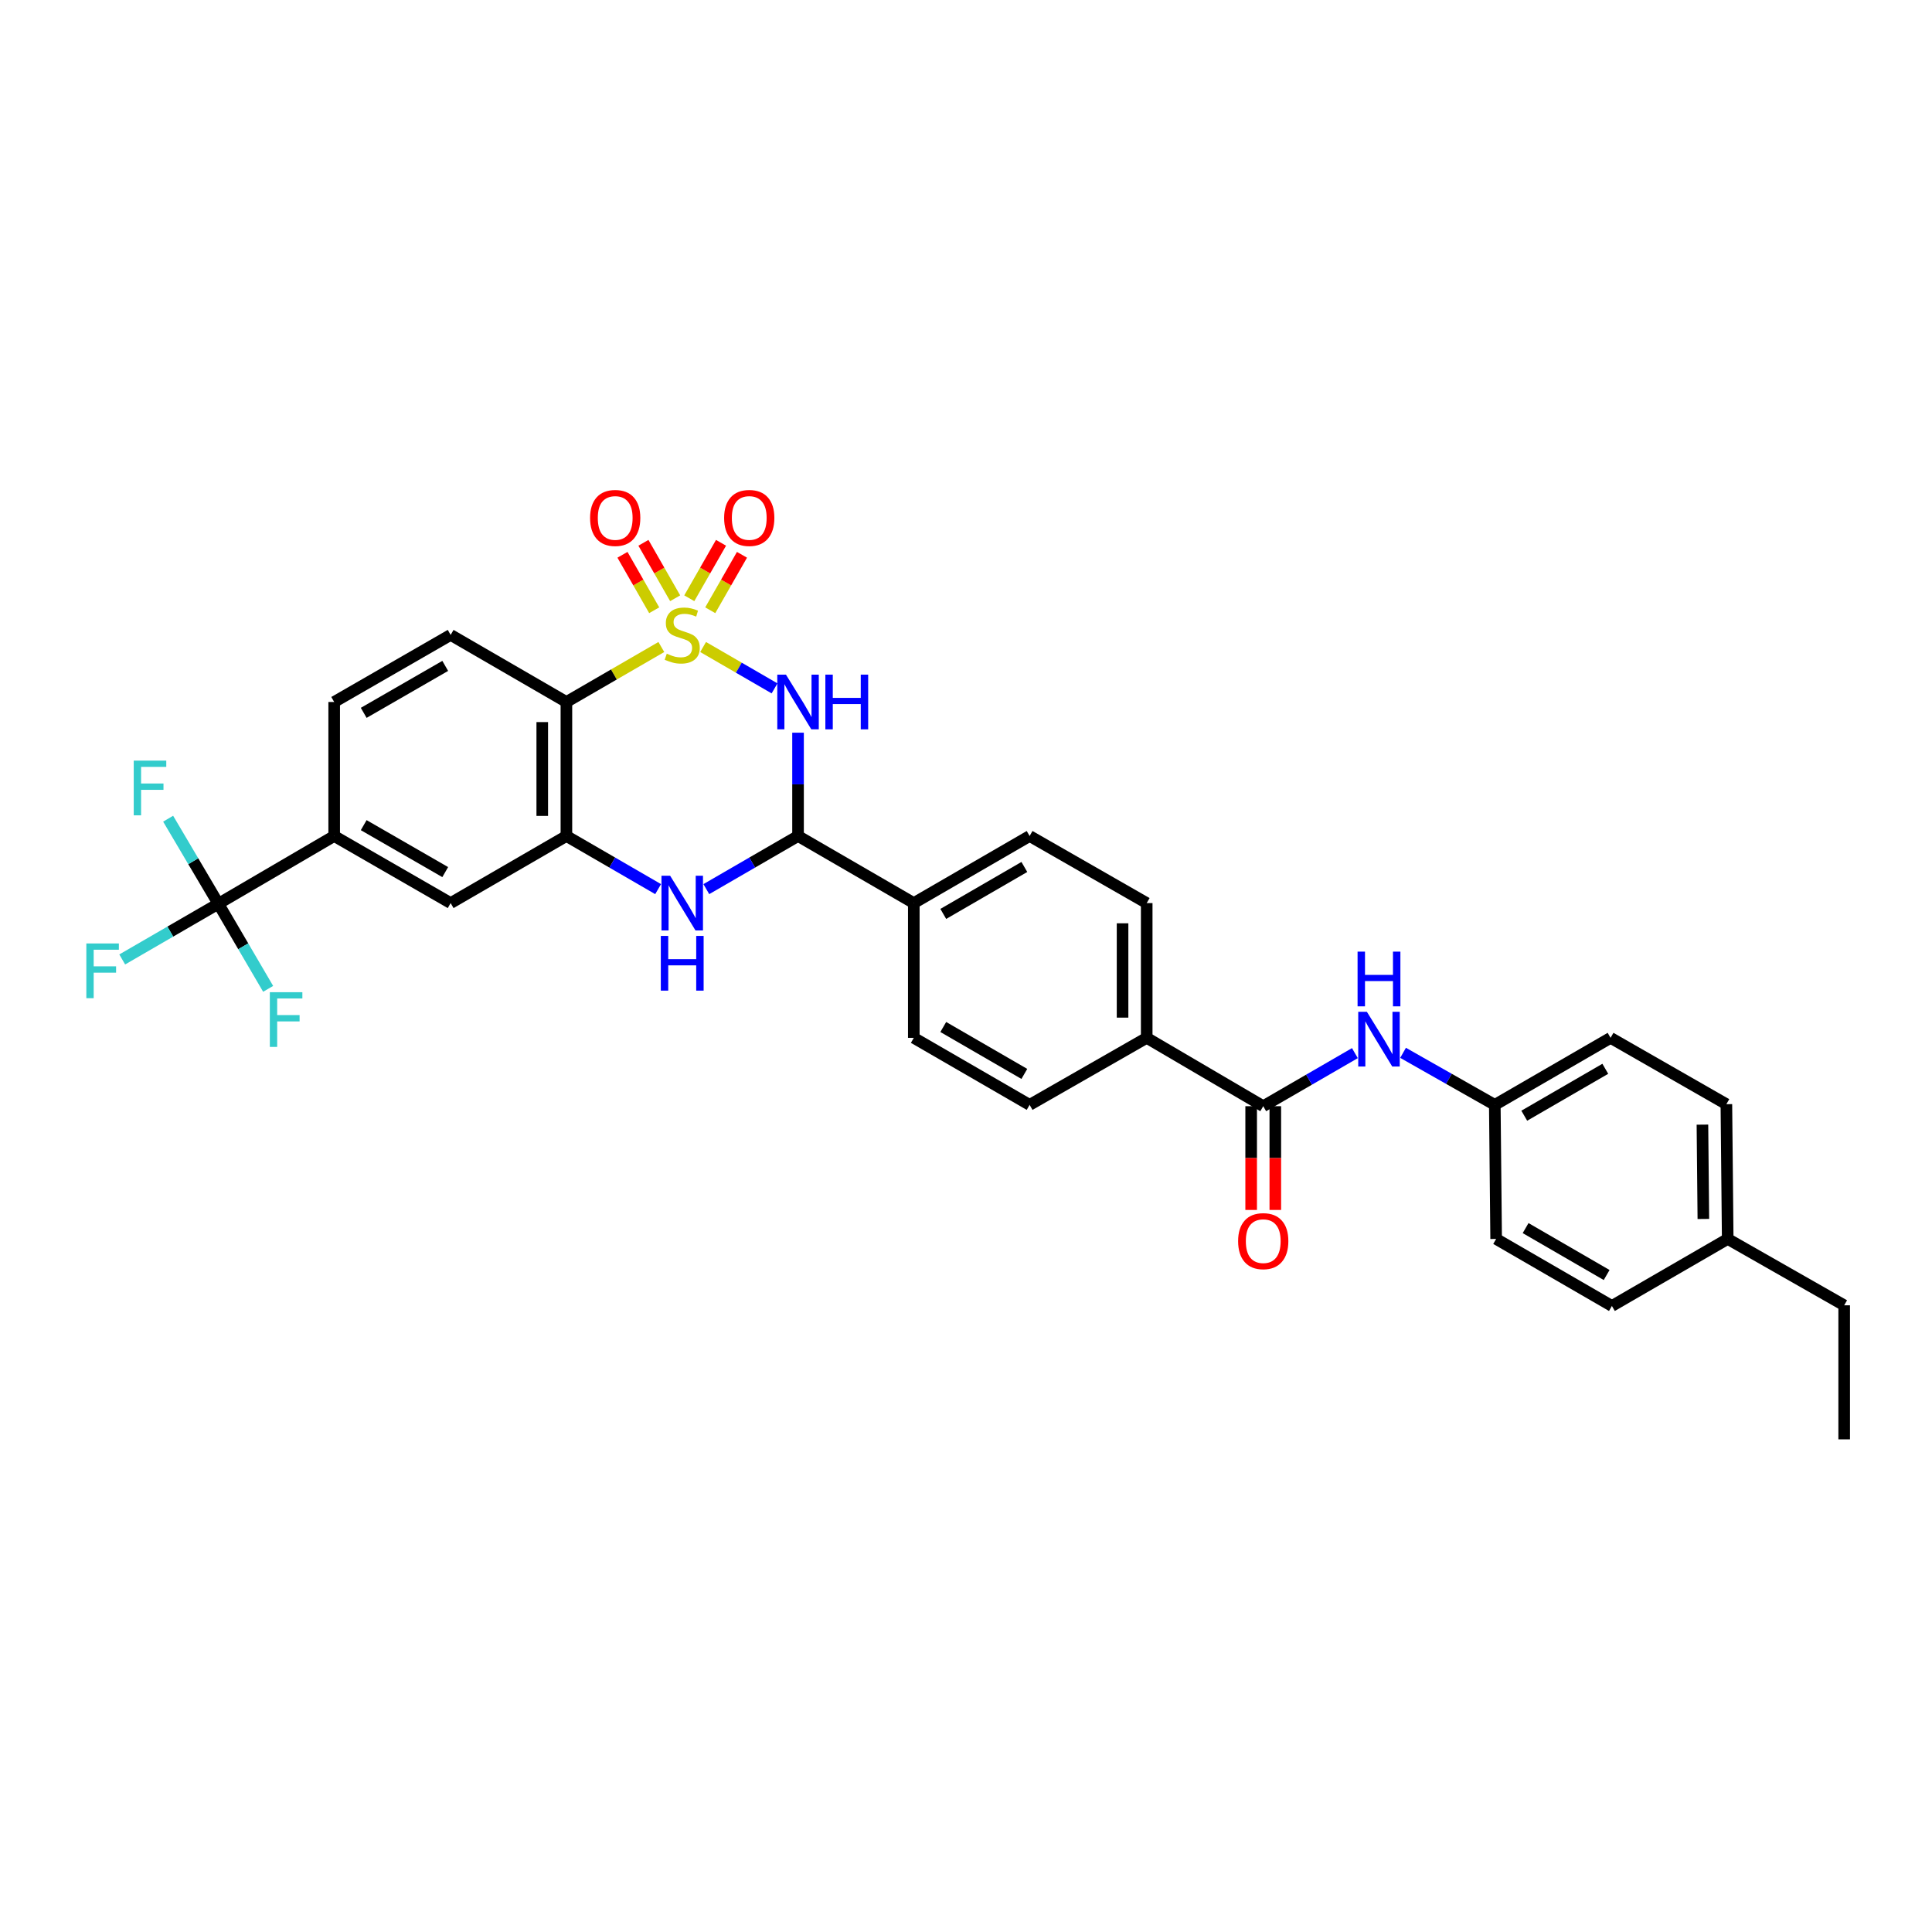 <?xml version='1.0' encoding='iso-8859-1'?>
<svg version='1.1' baseProfile='full'
              xmlns='http://www.w3.org/2000/svg'
                      xmlns:rdkit='http://www.rdkit.org/xml'
                      xmlns:xlink='http://www.w3.org/1999/xlink'
                  xml:space='preserve'
width='1000px' height='1000px' viewBox='0 0 1000 1000'>
<!-- END OF HEADER -->
<rect style='opacity:1.0;fill:#FFFFFF;stroke:none' width='1000' height='1000' x='0' y='0'> </rect>
<path class='bond-0' d='M 363.93,334.89 L 382.417,345.597' style='fill:none;fill-rule:evenodd;stroke:#CCCC00;stroke-width:6px;stroke-linecap:butt;stroke-linejoin:miter;stroke-opacity:1' />
<path class='bond-0' d='M 382.417,345.597 L 400.904,356.305' style='fill:none;fill-rule:evenodd;stroke:#0000FF;stroke-width:6px;stroke-linecap:butt;stroke-linejoin:miter;stroke-opacity:1' />
<path class='bond-1' d='M 342.306,334.89 L 317.739,349.119' style='fill:none;fill-rule:evenodd;stroke:#CCCC00;stroke-width:6px;stroke-linecap:butt;stroke-linejoin:miter;stroke-opacity:1' />
<path class='bond-1' d='M 317.739,349.119 L 293.171,363.347' style='fill:none;fill-rule:evenodd;stroke:#000000;stroke-width:6px;stroke-linecap:butt;stroke-linejoin:miter;stroke-opacity:1' />
<path class='bond-8' d='M 349.462,309.658 L 341.248,295.305' style='fill:none;fill-rule:evenodd;stroke:#CCCC00;stroke-width:6px;stroke-linecap:butt;stroke-linejoin:miter;stroke-opacity:1' />
<path class='bond-8' d='M 341.248,295.305 L 333.035,280.953' style='fill:none;fill-rule:evenodd;stroke:#FF0000;stroke-width:6px;stroke-linecap:butt;stroke-linejoin:miter;stroke-opacity:1' />
<path class='bond-8' d='M 338.614,315.866 L 330.4,301.514' style='fill:none;fill-rule:evenodd;stroke:#CCCC00;stroke-width:6px;stroke-linecap:butt;stroke-linejoin:miter;stroke-opacity:1' />
<path class='bond-8' d='M 330.4,301.514 L 322.187,287.161' style='fill:none;fill-rule:evenodd;stroke:#FF0000;stroke-width:6px;stroke-linecap:butt;stroke-linejoin:miter;stroke-opacity:1' />
<path class='bond-9' d='M 367.622,315.866 L 375.835,301.514' style='fill:none;fill-rule:evenodd;stroke:#CCCC00;stroke-width:6px;stroke-linecap:butt;stroke-linejoin:miter;stroke-opacity:1' />
<path class='bond-9' d='M 375.835,301.514 L 384.049,287.161' style='fill:none;fill-rule:evenodd;stroke:#FF0000;stroke-width:6px;stroke-linecap:butt;stroke-linejoin:miter;stroke-opacity:1' />
<path class='bond-9' d='M 356.773,309.658 L 364.987,295.305' style='fill:none;fill-rule:evenodd;stroke:#CCCC00;stroke-width:6px;stroke-linecap:butt;stroke-linejoin:miter;stroke-opacity:1' />
<path class='bond-9' d='M 364.987,295.305 L 373.2,280.953' style='fill:none;fill-rule:evenodd;stroke:#FF0000;stroke-width:6px;stroke-linecap:butt;stroke-linejoin:miter;stroke-opacity:1' />
<path class='bond-2' d='M 413.064,379.241 L 413.064,405.979' style='fill:none;fill-rule:evenodd;stroke:#0000FF;stroke-width:6px;stroke-linecap:butt;stroke-linejoin:miter;stroke-opacity:1' />
<path class='bond-2' d='M 413.064,405.979 L 413.064,432.716' style='fill:none;fill-rule:evenodd;stroke:#000000;stroke-width:6px;stroke-linecap:butt;stroke-linejoin:miter;stroke-opacity:1' />
<path class='bond-3' d='M 293.171,363.347 L 293.171,432.716' style='fill:none;fill-rule:evenodd;stroke:#000000;stroke-width:6px;stroke-linecap:butt;stroke-linejoin:miter;stroke-opacity:1' />
<path class='bond-3' d='M 280.672,373.753 L 280.672,422.311' style='fill:none;fill-rule:evenodd;stroke:#000000;stroke-width:6px;stroke-linecap:butt;stroke-linejoin:miter;stroke-opacity:1' />
<path class='bond-12' d='M 293.171,363.347 L 233.253,328.628' style='fill:none;fill-rule:evenodd;stroke:#000000;stroke-width:6px;stroke-linecap:butt;stroke-linejoin:miter;stroke-opacity:1' />
<path class='bond-13' d='M 413.064,432.716 L 472.982,467.436' style='fill:none;fill-rule:evenodd;stroke:#000000;stroke-width:6px;stroke-linecap:butt;stroke-linejoin:miter;stroke-opacity:1' />
<path class='bond-33' d='M 413.064,432.716 L 389.327,446.464' style='fill:none;fill-rule:evenodd;stroke:#000000;stroke-width:6px;stroke-linecap:butt;stroke-linejoin:miter;stroke-opacity:1' />
<path class='bond-33' d='M 389.327,446.464 L 365.59,460.212' style='fill:none;fill-rule:evenodd;stroke:#0000FF;stroke-width:6px;stroke-linecap:butt;stroke-linejoin:miter;stroke-opacity:1' />
<path class='bond-4' d='M 293.171,432.716 L 316.909,446.464' style='fill:none;fill-rule:evenodd;stroke:#000000;stroke-width:6px;stroke-linecap:butt;stroke-linejoin:miter;stroke-opacity:1' />
<path class='bond-4' d='M 316.909,446.464 L 340.646,460.212' style='fill:none;fill-rule:evenodd;stroke:#0000FF;stroke-width:6px;stroke-linecap:butt;stroke-linejoin:miter;stroke-opacity:1' />
<path class='bond-10' d='M 293.171,432.716 L 233.253,467.436' style='fill:none;fill-rule:evenodd;stroke:#000000;stroke-width:6px;stroke-linecap:butt;stroke-linejoin:miter;stroke-opacity:1' />
<path class='bond-5' d='M 113.027,467.776 L 172.973,432.716' style='fill:none;fill-rule:evenodd;stroke:#000000;stroke-width:6px;stroke-linecap:butt;stroke-linejoin:miter;stroke-opacity:1' />
<path class='bond-21' d='M 113.027,467.776 L 125.908,489.801' style='fill:none;fill-rule:evenodd;stroke:#000000;stroke-width:6px;stroke-linecap:butt;stroke-linejoin:miter;stroke-opacity:1' />
<path class='bond-21' d='M 125.908,489.801 L 138.79,511.826' style='fill:none;fill-rule:evenodd;stroke:#33CCCC;stroke-width:6px;stroke-linecap:butt;stroke-linejoin:miter;stroke-opacity:1' />
<path class='bond-22' d='M 113.027,467.776 L 100.029,445.766' style='fill:none;fill-rule:evenodd;stroke:#000000;stroke-width:6px;stroke-linecap:butt;stroke-linejoin:miter;stroke-opacity:1' />
<path class='bond-22' d='M 100.029,445.766 L 87.031,423.757' style='fill:none;fill-rule:evenodd;stroke:#33CCCC;stroke-width:6px;stroke-linecap:butt;stroke-linejoin:miter;stroke-opacity:1' />
<path class='bond-23' d='M 113.027,467.776 L 88.143,482.194' style='fill:none;fill-rule:evenodd;stroke:#000000;stroke-width:6px;stroke-linecap:butt;stroke-linejoin:miter;stroke-opacity:1' />
<path class='bond-23' d='M 88.143,482.194 L 63.26,496.613' style='fill:none;fill-rule:evenodd;stroke:#33CCCC;stroke-width:6px;stroke-linecap:butt;stroke-linejoin:miter;stroke-opacity:1' />
<path class='bond-6' d='M 653.849,572.565 L 593.535,537.187' style='fill:none;fill-rule:evenodd;stroke:#000000;stroke-width:6px;stroke-linecap:butt;stroke-linejoin:miter;stroke-opacity:1' />
<path class='bond-11' d='M 653.849,572.565 L 677.569,558.83' style='fill:none;fill-rule:evenodd;stroke:#000000;stroke-width:6px;stroke-linecap:butt;stroke-linejoin:miter;stroke-opacity:1' />
<path class='bond-11' d='M 677.569,558.83 L 701.29,545.095' style='fill:none;fill-rule:evenodd;stroke:#0000FF;stroke-width:6px;stroke-linecap:butt;stroke-linejoin:miter;stroke-opacity:1' />
<path class='bond-15' d='M 647.599,572.565 L 647.599,599.416' style='fill:none;fill-rule:evenodd;stroke:#000000;stroke-width:6px;stroke-linecap:butt;stroke-linejoin:miter;stroke-opacity:1' />
<path class='bond-15' d='M 647.599,599.416 L 647.599,626.266' style='fill:none;fill-rule:evenodd;stroke:#FF0000;stroke-width:6px;stroke-linecap:butt;stroke-linejoin:miter;stroke-opacity:1' />
<path class='bond-15' d='M 660.098,572.565 L 660.098,599.416' style='fill:none;fill-rule:evenodd;stroke:#000000;stroke-width:6px;stroke-linecap:butt;stroke-linejoin:miter;stroke-opacity:1' />
<path class='bond-15' d='M 660.098,599.416 L 660.098,626.266' style='fill:none;fill-rule:evenodd;stroke:#FF0000;stroke-width:6px;stroke-linecap:butt;stroke-linejoin:miter;stroke-opacity:1' />
<path class='bond-7' d='M 172.973,432.716 L 172.973,363.347' style='fill:none;fill-rule:evenodd;stroke:#000000;stroke-width:6px;stroke-linecap:butt;stroke-linejoin:miter;stroke-opacity:1' />
<path class='bond-32' d='M 172.973,432.716 L 233.253,467.436' style='fill:none;fill-rule:evenodd;stroke:#000000;stroke-width:6px;stroke-linecap:butt;stroke-linejoin:miter;stroke-opacity:1' />
<path class='bond-32' d='M 188.254,427.093 L 230.449,451.397' style='fill:none;fill-rule:evenodd;stroke:#000000;stroke-width:6px;stroke-linecap:butt;stroke-linejoin:miter;stroke-opacity:1' />
<path class='bond-24' d='M 726.223,544.944 L 749.965,558.411' style='fill:none;fill-rule:evenodd;stroke:#0000FF;stroke-width:6px;stroke-linecap:butt;stroke-linejoin:miter;stroke-opacity:1' />
<path class='bond-24' d='M 749.965,558.411 L 773.707,571.878' style='fill:none;fill-rule:evenodd;stroke:#000000;stroke-width:6px;stroke-linecap:butt;stroke-linejoin:miter;stroke-opacity:1' />
<path class='bond-16' d='M 233.253,328.628 L 172.973,363.347' style='fill:none;fill-rule:evenodd;stroke:#000000;stroke-width:6px;stroke-linecap:butt;stroke-linejoin:miter;stroke-opacity:1' />
<path class='bond-16' d='M 230.449,344.667 L 188.254,368.97' style='fill:none;fill-rule:evenodd;stroke:#000000;stroke-width:6px;stroke-linecap:butt;stroke-linejoin:miter;stroke-opacity:1' />
<path class='bond-17' d='M 472.982,467.436 L 532.929,432.716' style='fill:none;fill-rule:evenodd;stroke:#000000;stroke-width:6px;stroke-linecap:butt;stroke-linejoin:miter;stroke-opacity:1' />
<path class='bond-17' d='M 488.239,473.044 L 530.201,448.74' style='fill:none;fill-rule:evenodd;stroke:#000000;stroke-width:6px;stroke-linecap:butt;stroke-linejoin:miter;stroke-opacity:1' />
<path class='bond-18' d='M 472.982,467.436 L 472.982,537.187' style='fill:none;fill-rule:evenodd;stroke:#000000;stroke-width:6px;stroke-linecap:butt;stroke-linejoin:miter;stroke-opacity:1' />
<path class='bond-14' d='M 593.535,537.187 L 532.929,571.878' style='fill:none;fill-rule:evenodd;stroke:#000000;stroke-width:6px;stroke-linecap:butt;stroke-linejoin:miter;stroke-opacity:1' />
<path class='bond-34' d='M 593.535,537.187 L 593.535,467.436' style='fill:none;fill-rule:evenodd;stroke:#000000;stroke-width:6px;stroke-linecap:butt;stroke-linejoin:miter;stroke-opacity:1' />
<path class='bond-34' d='M 581.036,526.724 L 581.036,477.898' style='fill:none;fill-rule:evenodd;stroke:#000000;stroke-width:6px;stroke-linecap:butt;stroke-linejoin:miter;stroke-opacity:1' />
<path class='bond-20' d='M 532.929,432.716 L 593.535,467.436' style='fill:none;fill-rule:evenodd;stroke:#000000;stroke-width:6px;stroke-linecap:butt;stroke-linejoin:miter;stroke-opacity:1' />
<path class='bond-19' d='M 472.982,537.187 L 532.929,571.878' style='fill:none;fill-rule:evenodd;stroke:#000000;stroke-width:6px;stroke-linecap:butt;stroke-linejoin:miter;stroke-opacity:1' />
<path class='bond-19' d='M 488.235,531.572 L 530.197,555.856' style='fill:none;fill-rule:evenodd;stroke:#000000;stroke-width:6px;stroke-linecap:butt;stroke-linejoin:miter;stroke-opacity:1' />
<path class='bond-26' d='M 773.707,571.878 L 774.401,641.275' style='fill:none;fill-rule:evenodd;stroke:#000000;stroke-width:6px;stroke-linecap:butt;stroke-linejoin:miter;stroke-opacity:1' />
<path class='bond-27' d='M 773.707,571.878 L 833.625,537.187' style='fill:none;fill-rule:evenodd;stroke:#000000;stroke-width:6px;stroke-linecap:butt;stroke-linejoin:miter;stroke-opacity:1' />
<path class='bond-27' d='M 788.957,577.491 L 830.9,553.207' style='fill:none;fill-rule:evenodd;stroke:#000000;stroke-width:6px;stroke-linecap:butt;stroke-linejoin:miter;stroke-opacity:1' />
<path class='bond-25' d='M 894.259,641.275 L 893.571,571.524' style='fill:none;fill-rule:evenodd;stroke:#000000;stroke-width:6px;stroke-linecap:butt;stroke-linejoin:miter;stroke-opacity:1' />
<path class='bond-25' d='M 881.657,630.935 L 881.176,582.11' style='fill:none;fill-rule:evenodd;stroke:#000000;stroke-width:6px;stroke-linecap:butt;stroke-linejoin:miter;stroke-opacity:1' />
<path class='bond-30' d='M 894.259,641.275 L 954.545,675.626' style='fill:none;fill-rule:evenodd;stroke:#000000;stroke-width:6px;stroke-linecap:butt;stroke-linejoin:miter;stroke-opacity:1' />
<path class='bond-35' d='M 894.259,641.275 L 834.32,675.966' style='fill:none;fill-rule:evenodd;stroke:#000000;stroke-width:6px;stroke-linecap:butt;stroke-linejoin:miter;stroke-opacity:1' />
<path class='bond-29' d='M 774.401,641.275 L 834.32,675.966' style='fill:none;fill-rule:evenodd;stroke:#000000;stroke-width:6px;stroke-linecap:butt;stroke-linejoin:miter;stroke-opacity:1' />
<path class='bond-29' d='M 789.652,635.662 L 831.595,659.946' style='fill:none;fill-rule:evenodd;stroke:#000000;stroke-width:6px;stroke-linecap:butt;stroke-linejoin:miter;stroke-opacity:1' />
<path class='bond-28' d='M 833.625,537.187 L 893.571,571.524' style='fill:none;fill-rule:evenodd;stroke:#000000;stroke-width:6px;stroke-linecap:butt;stroke-linejoin:miter;stroke-opacity:1' />
<path class='bond-31' d='M 954.545,675.626 L 954.545,745.009' style='fill:none;fill-rule:evenodd;stroke:#000000;stroke-width:6px;stroke-linecap:butt;stroke-linejoin:miter;stroke-opacity:1' />
<path  class='atom-0' d='M 345.118 338.348
Q 345.438 338.468, 346.758 339.028
Q 348.078 339.588, 349.518 339.948
Q 350.998 340.268, 352.438 340.268
Q 355.118 340.268, 356.678 338.988
Q 358.238 337.668, 358.238 335.388
Q 358.238 333.828, 357.438 332.868
Q 356.678 331.908, 355.478 331.388
Q 354.278 330.868, 352.278 330.268
Q 349.758 329.508, 348.238 328.788
Q 346.758 328.068, 345.678 326.548
Q 344.638 325.028, 344.638 322.468
Q 344.638 318.908, 347.038 316.708
Q 349.478 314.508, 354.278 314.508
Q 357.558 314.508, 361.278 316.068
L 360.358 319.148
Q 356.958 317.748, 354.398 317.748
Q 351.638 317.748, 350.118 318.908
Q 348.598 320.028, 348.638 321.988
Q 348.638 323.508, 349.398 324.428
Q 350.198 325.348, 351.318 325.868
Q 352.478 326.388, 354.398 326.988
Q 356.958 327.788, 358.478 328.588
Q 359.998 329.388, 361.078 331.028
Q 362.198 332.628, 362.198 335.388
Q 362.198 339.308, 359.558 341.428
Q 356.958 343.508, 352.598 343.508
Q 350.078 343.508, 348.158 342.948
Q 346.278 342.428, 344.038 341.508
L 345.118 338.348
' fill='#CCCC00'/>
<path  class='atom-1' d='M 406.804 349.187
L 416.084 364.187
Q 417.004 365.667, 418.484 368.347
Q 419.964 371.027, 420.044 371.187
L 420.044 349.187
L 423.804 349.187
L 423.804 377.507
L 419.924 377.507
L 409.964 361.107
Q 408.804 359.187, 407.564 356.987
Q 406.364 354.787, 406.004 354.107
L 406.004 377.507
L 402.324 377.507
L 402.324 349.187
L 406.804 349.187
' fill='#0000FF'/>
<path  class='atom-1' d='M 427.204 349.187
L 431.044 349.187
L 431.044 361.227
L 445.524 361.227
L 445.524 349.187
L 449.364 349.187
L 449.364 377.507
L 445.524 377.507
L 445.524 364.427
L 431.044 364.427
L 431.044 377.507
L 427.204 377.507
L 427.204 349.187
' fill='#0000FF'/>
<path  class='atom-5' d='M 346.858 453.276
L 356.138 468.276
Q 357.058 469.756, 358.538 472.436
Q 360.018 475.116, 360.098 475.276
L 360.098 453.276
L 363.858 453.276
L 363.858 481.596
L 359.978 481.596
L 350.018 465.196
Q 348.858 463.276, 347.618 461.076
Q 346.418 458.876, 346.058 458.196
L 346.058 481.596
L 342.378 481.596
L 342.378 453.276
L 346.858 453.276
' fill='#0000FF'/>
<path  class='atom-5' d='M 342.038 484.428
L 345.878 484.428
L 345.878 496.468
L 360.358 496.468
L 360.358 484.428
L 364.198 484.428
L 364.198 512.748
L 360.358 512.748
L 360.358 499.668
L 345.878 499.668
L 345.878 512.748
L 342.038 512.748
L 342.038 484.428
' fill='#0000FF'/>
<path  class='atom-9' d='M 305.426 268.088
Q 305.426 261.288, 308.786 257.488
Q 312.146 253.688, 318.426 253.688
Q 324.706 253.688, 328.066 257.488
Q 331.426 261.288, 331.426 268.088
Q 331.426 274.968, 328.026 278.888
Q 324.626 282.768, 318.426 282.768
Q 312.186 282.768, 308.786 278.888
Q 305.426 275.008, 305.426 268.088
M 318.426 279.568
Q 322.746 279.568, 325.066 276.688
Q 327.426 273.768, 327.426 268.088
Q 327.426 262.528, 325.066 259.728
Q 322.746 256.888, 318.426 256.888
Q 314.106 256.888, 311.746 259.688
Q 309.426 262.488, 309.426 268.088
Q 309.426 273.808, 311.746 276.688
Q 314.106 279.568, 318.426 279.568
' fill='#FF0000'/>
<path  class='atom-10' d='M 374.809 268.088
Q 374.809 261.288, 378.169 257.488
Q 381.529 253.688, 387.809 253.688
Q 394.089 253.688, 397.449 257.488
Q 400.809 261.288, 400.809 268.088
Q 400.809 274.968, 397.409 278.888
Q 394.009 282.768, 387.809 282.768
Q 381.569 282.768, 378.169 278.888
Q 374.809 275.008, 374.809 268.088
M 387.809 279.568
Q 392.129 279.568, 394.449 276.688
Q 396.809 273.768, 396.809 268.088
Q 396.809 262.528, 394.449 259.728
Q 392.129 256.888, 387.809 256.888
Q 383.489 256.888, 381.129 259.688
Q 378.809 262.488, 378.809 268.088
Q 378.809 273.808, 381.129 276.688
Q 383.489 279.568, 387.809 279.568
' fill='#FF0000'/>
<path  class='atom-12' d='M 707.5 523.714
L 716.78 538.714
Q 717.7 540.194, 719.18 542.874
Q 720.66 545.554, 720.74 545.714
L 720.74 523.714
L 724.5 523.714
L 724.5 552.034
L 720.62 552.034
L 710.66 535.634
Q 709.5 533.714, 708.26 531.514
Q 707.06 529.314, 706.7 528.634
L 706.7 552.034
L 703.02 552.034
L 703.02 523.714
L 707.5 523.714
' fill='#0000FF'/>
<path  class='atom-12' d='M 702.68 492.562
L 706.52 492.562
L 706.52 504.602
L 721 504.602
L 721 492.562
L 724.84 492.562
L 724.84 520.882
L 721 520.882
L 721 507.802
L 706.52 507.802
L 706.52 520.882
L 702.68 520.882
L 702.68 492.562
' fill='#0000FF'/>
<path  class='atom-16' d='M 640.849 642.41
Q 640.849 635.61, 644.209 631.81
Q 647.569 628.01, 653.849 628.01
Q 660.129 628.01, 663.489 631.81
Q 666.849 635.61, 666.849 642.41
Q 666.849 649.29, 663.449 653.21
Q 660.049 657.09, 653.849 657.09
Q 647.609 657.09, 644.209 653.21
Q 640.849 649.33, 640.849 642.41
M 653.849 653.89
Q 658.169 653.89, 660.489 651.01
Q 662.849 648.09, 662.849 642.41
Q 662.849 636.85, 660.489 634.05
Q 658.169 631.21, 653.849 631.21
Q 649.529 631.21, 647.169 634.01
Q 644.849 636.81, 644.849 642.41
Q 644.849 648.13, 647.169 651.01
Q 649.529 653.89, 653.849 653.89
' fill='#FF0000'/>
<path  class='atom-22' d='M 139.667 513.562
L 156.507 513.562
L 156.507 516.802
L 143.467 516.802
L 143.467 525.402
L 155.067 525.402
L 155.067 528.682
L 143.467 528.682
L 143.467 541.882
L 139.667 541.882
L 139.667 513.562
' fill='#33CCCC'/>
<path  class='atom-23' d='M 69.221 393.697
L 86.061 393.697
L 86.061 396.937
L 73.021 396.937
L 73.021 405.537
L 84.621 405.537
L 84.621 408.817
L 73.021 408.817
L 73.021 422.017
L 69.221 422.017
L 69.221 393.697
' fill='#33CCCC'/>
<path  class='atom-24' d='M 44.689 488.335
L 61.529 488.335
L 61.529 491.575
L 48.489 491.575
L 48.489 500.175
L 60.089 500.175
L 60.089 503.455
L 48.489 503.455
L 48.489 516.655
L 44.689 516.655
L 44.689 488.335
' fill='#33CCCC'/>
</svg>
